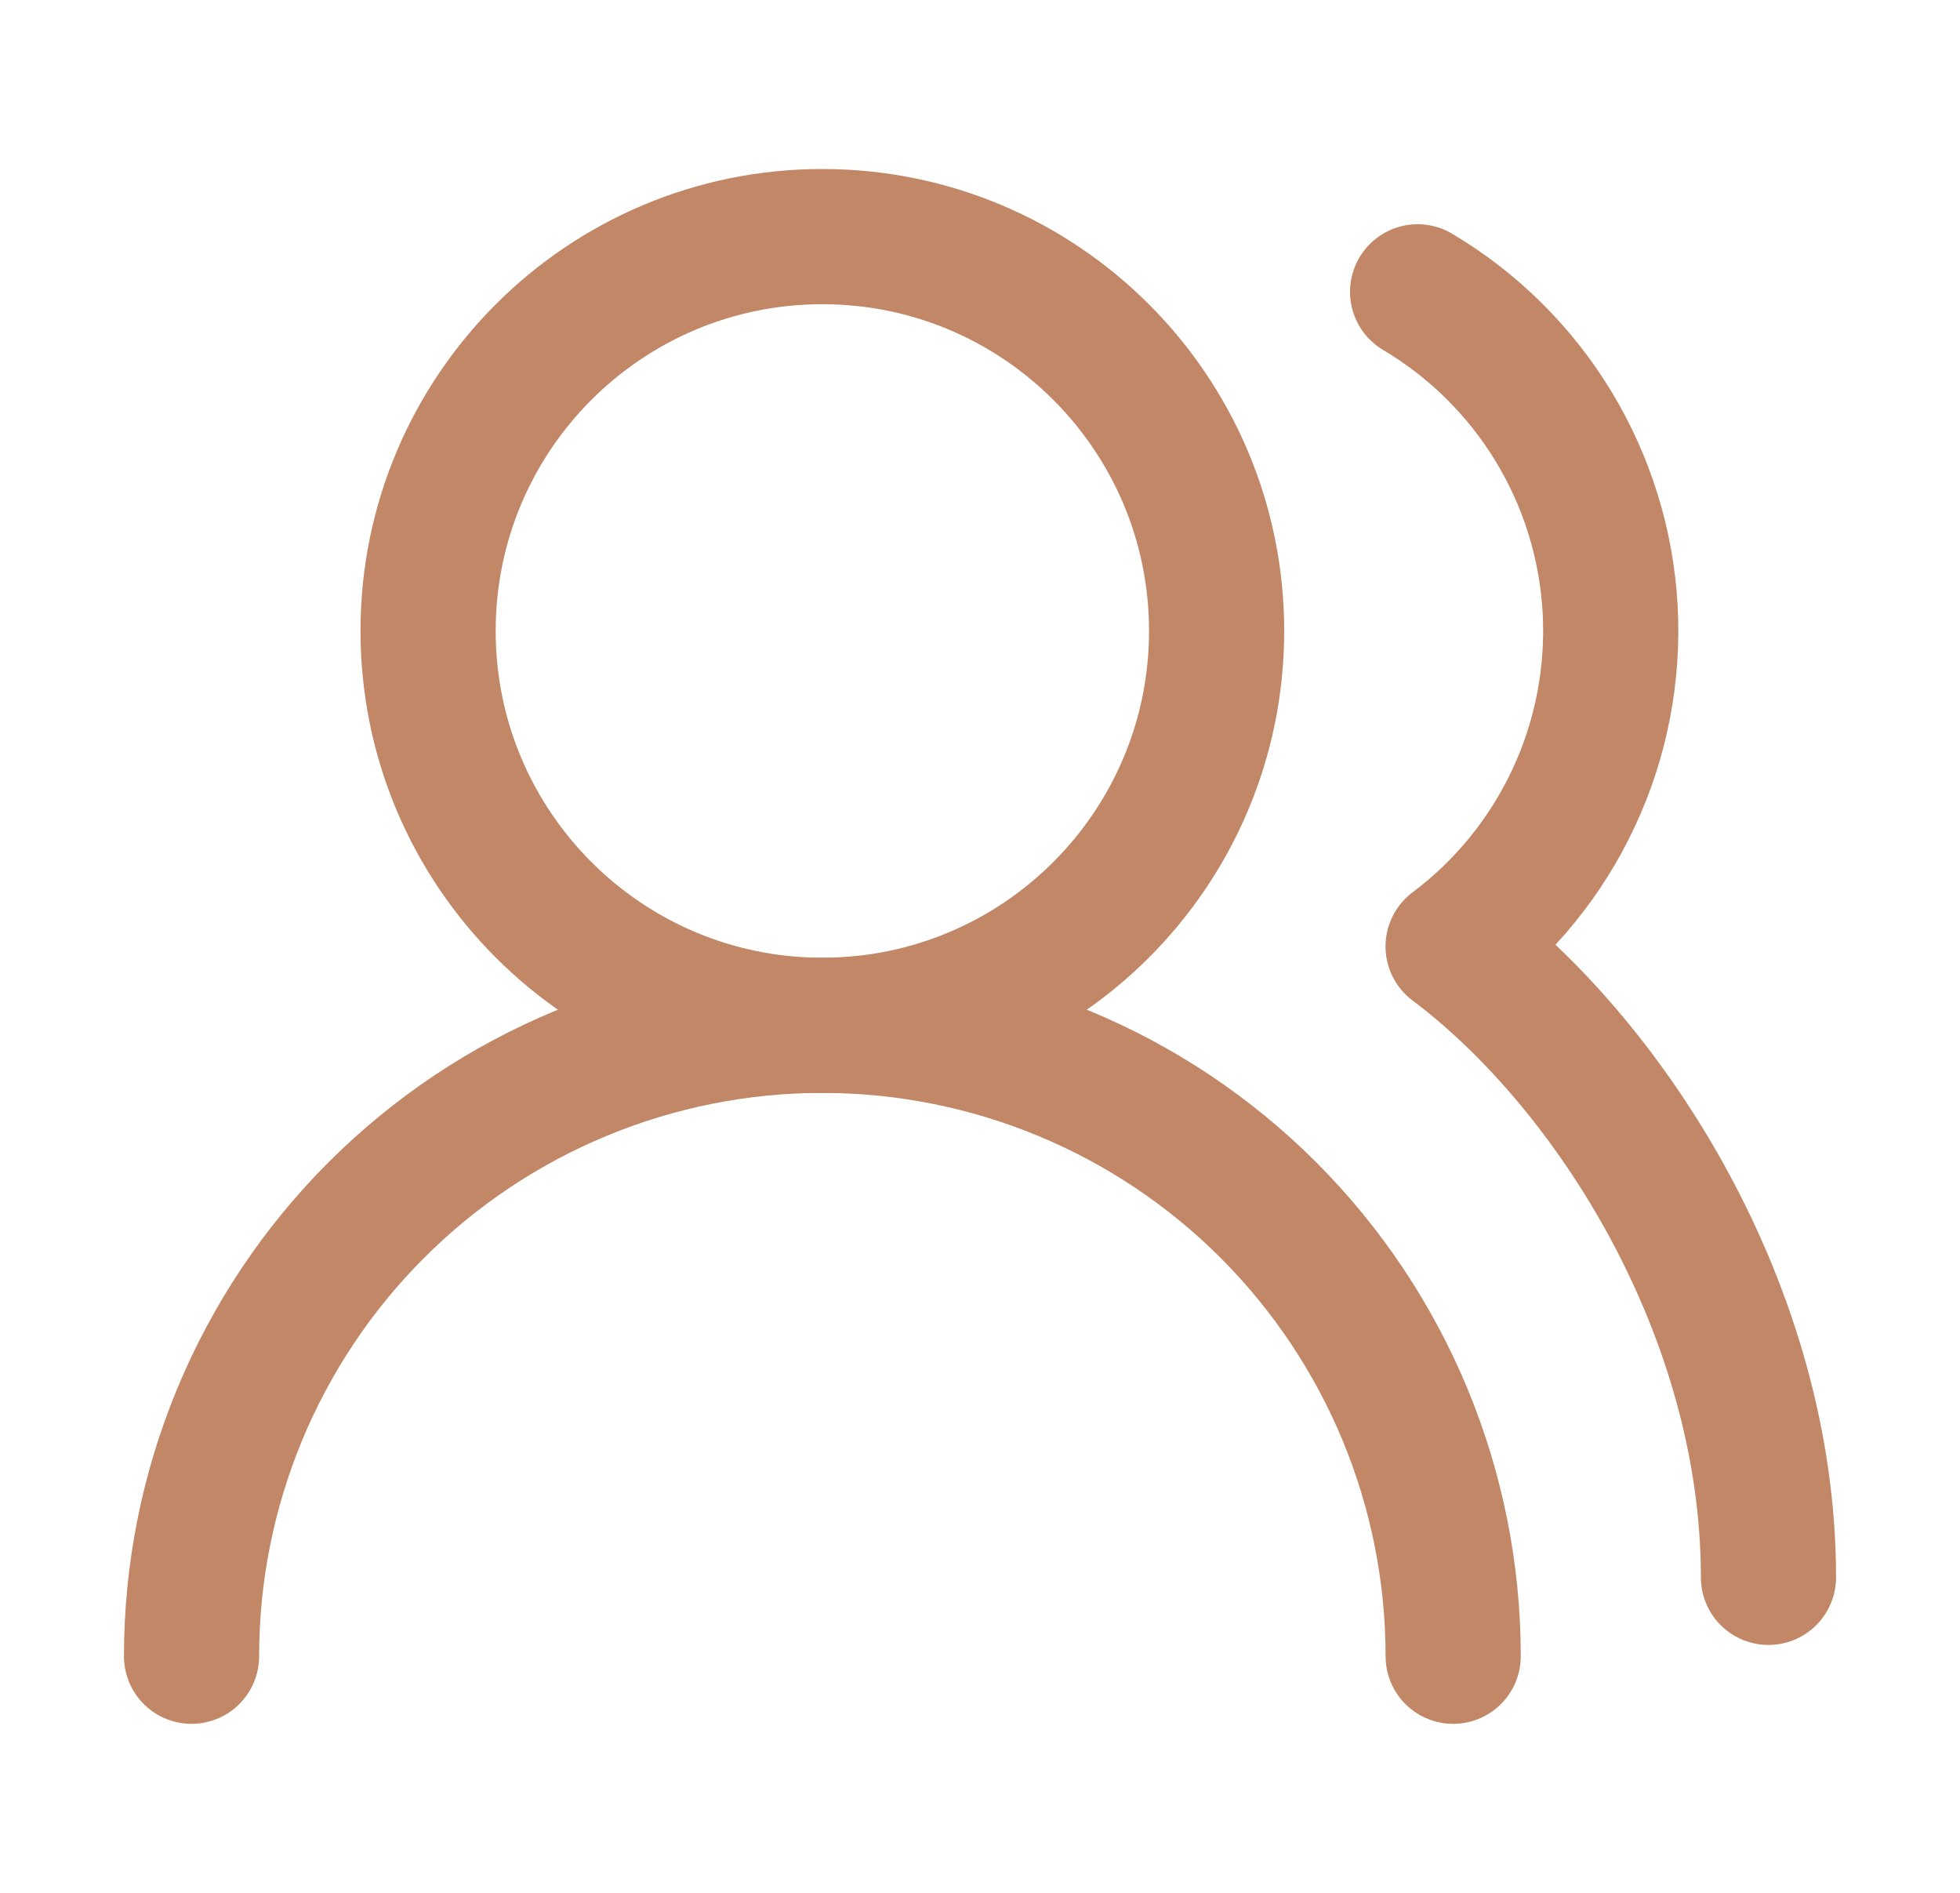 <?xml version="1.0" encoding="UTF-8"?>
<svg xmlns="http://www.w3.org/2000/svg" width="29" height="28" viewBox="0 0 29 28" fill="none">
  <path d="M21.501 24.5C21.501 22.025 20.517 19.651 18.767 17.9C17.017 16.15 14.643 15.167 12.167 15.167C9.692 15.167 7.318 16.15 5.568 17.9C3.817 19.651 2.834 22.025 2.834 24.5" stroke="#C18767" stroke-width="2" stroke-linecap="round" stroke-linejoin="round"></path>
  <path d="M12.167 15.167C15.389 15.167 18.001 12.555 18.001 9.333C18.001 6.112 15.389 3.5 12.167 3.5C8.946 3.5 6.334 6.112 6.334 9.333C6.334 12.555 8.946 15.167 12.167 15.167Z" stroke="#C18767" stroke-width="2" stroke-linecap="round" stroke-linejoin="round"></path>
  <path d="M26.166 23.333C26.166 19.402 23.833 15.75 21.5 14C22.267 13.425 22.88 12.669 23.285 11.8C23.691 10.931 23.875 9.976 23.824 9.018C23.772 8.061 23.485 7.131 22.988 6.311C22.491 5.491 21.799 4.806 20.975 4.317" stroke="#C18767" stroke-width="2" stroke-linecap="round" stroke-linejoin="round"></path>
</svg>
